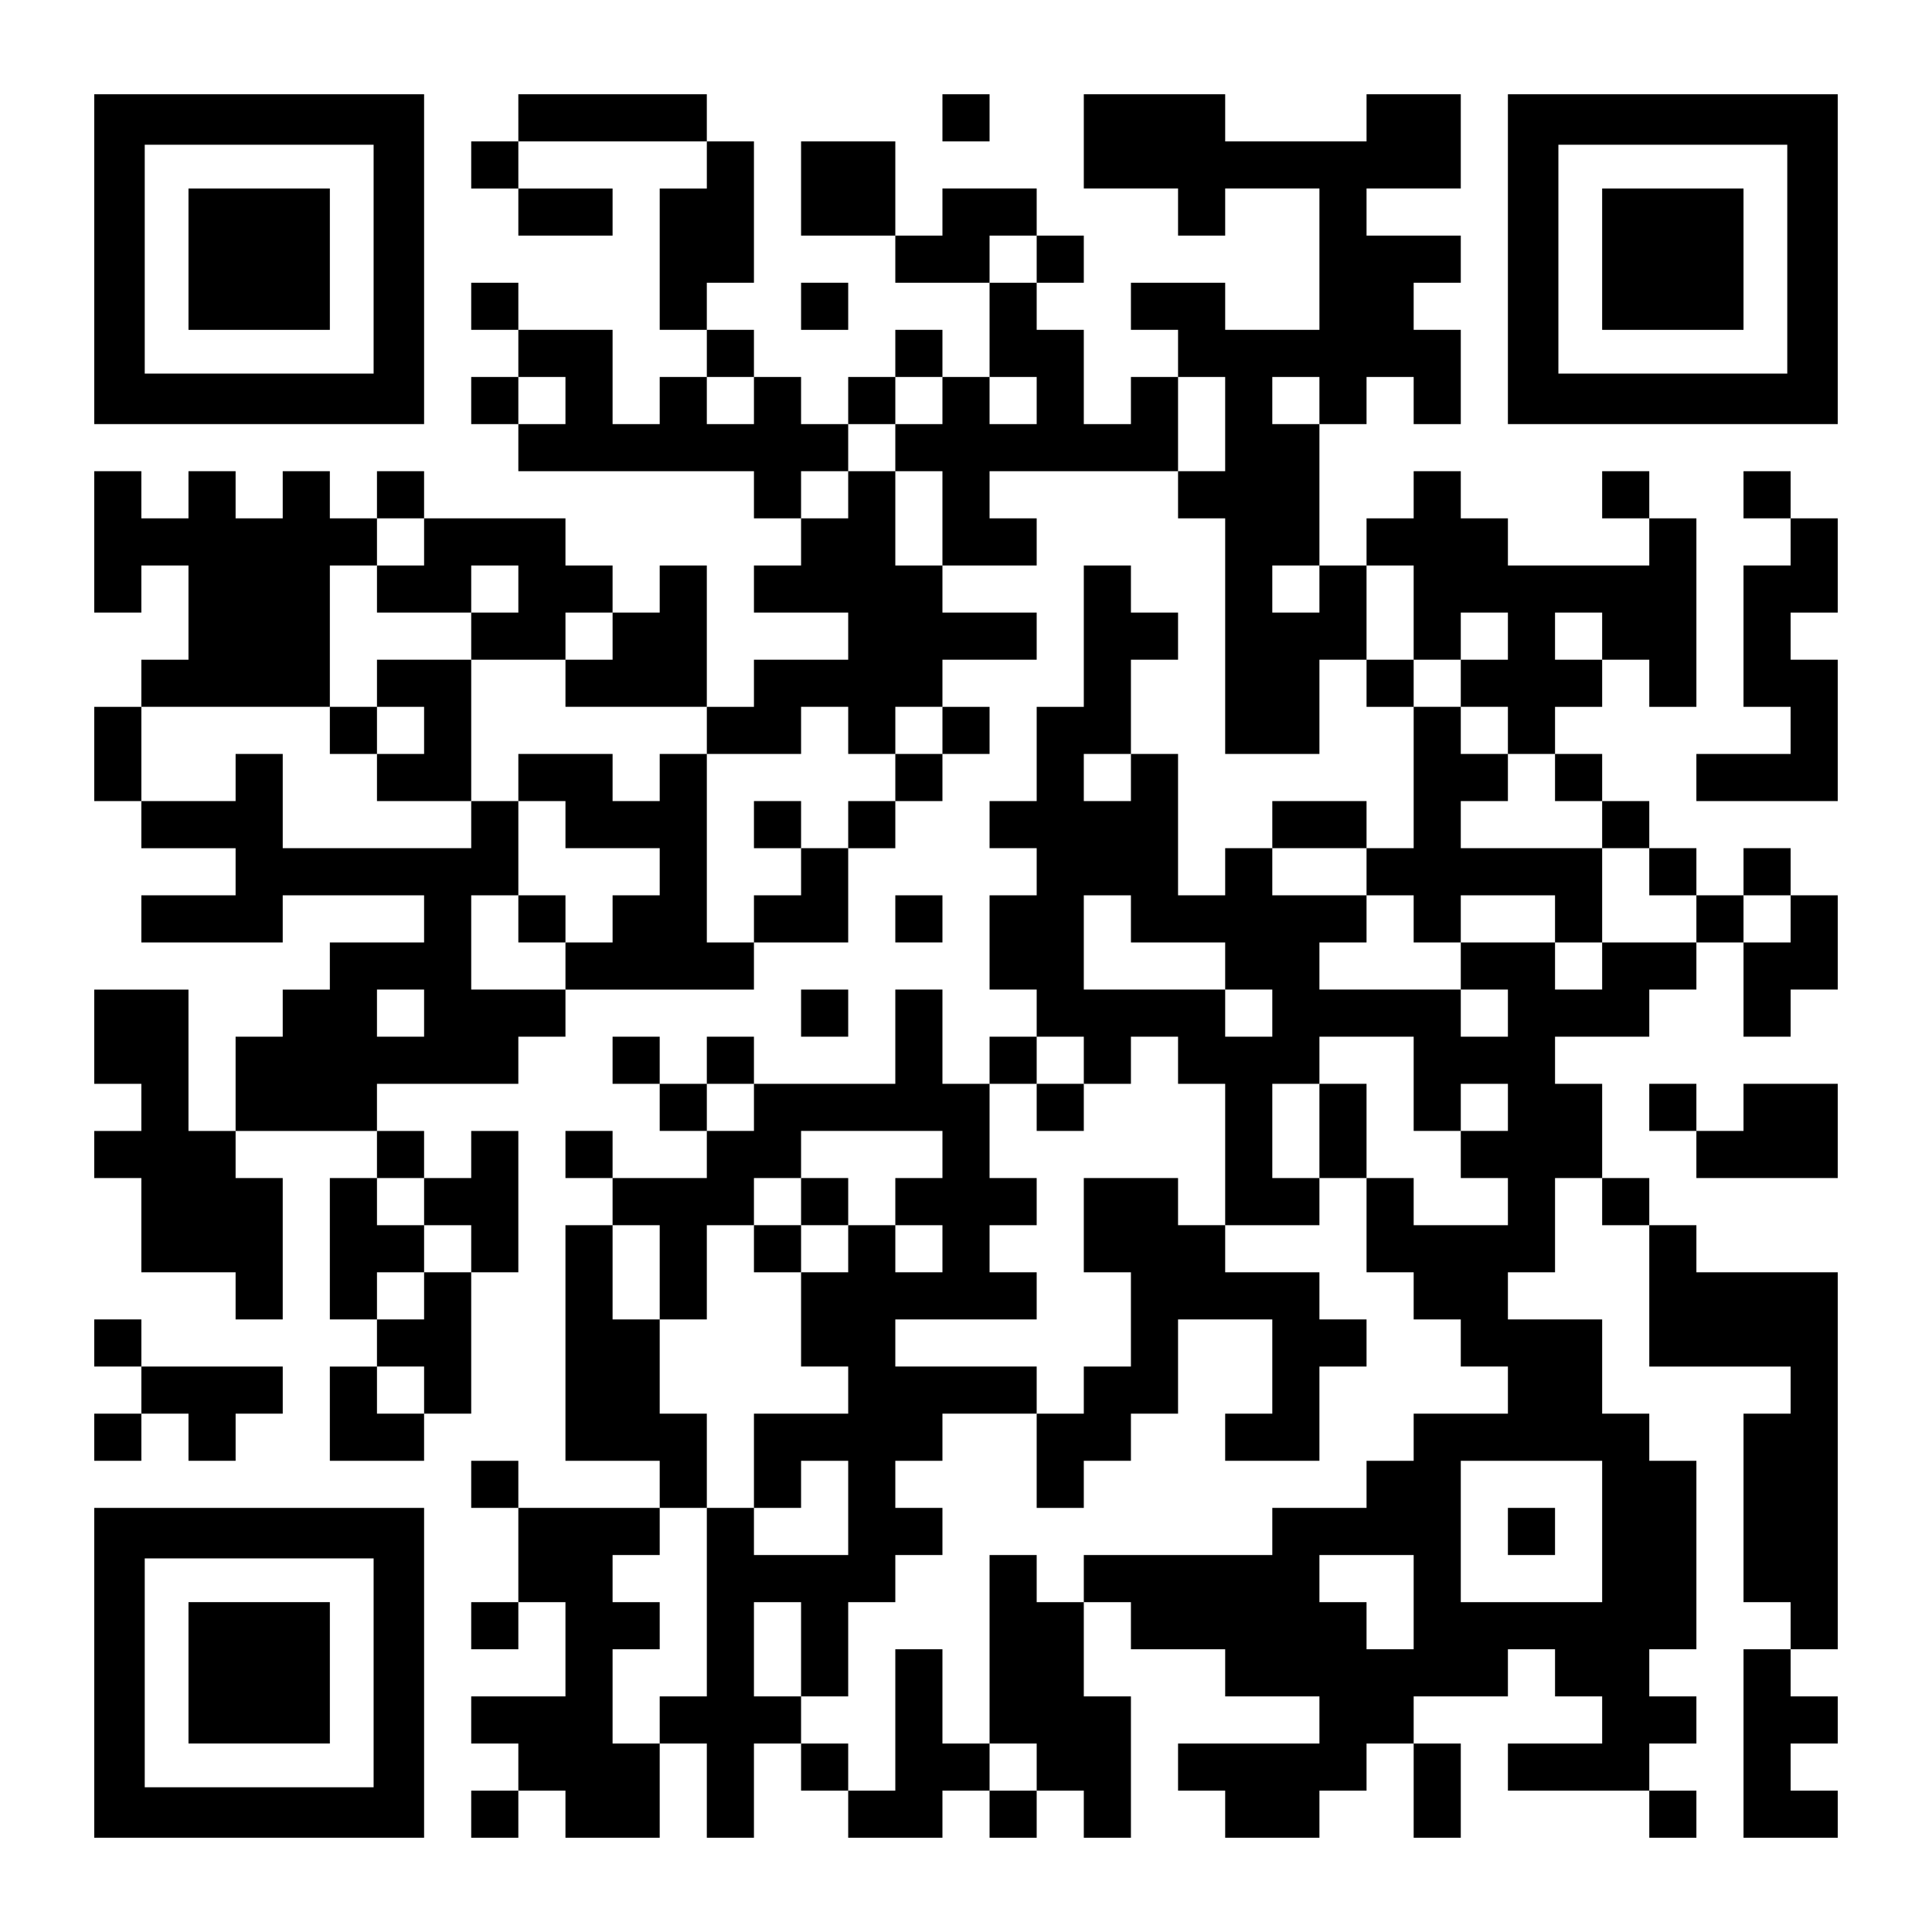 <?xml version="1.0" standalone="no"?>
<!DOCTYPE svg PUBLIC "-//W3C//DTD SVG 20010904//EN"
 "http://www.w3.org/TR/2001/REC-SVG-20010904/DTD/svg10.dtd">
<svg version="1.0" xmlns="http://www.w3.org/2000/svg"
 width="1148pt" height="1148pt" viewBox="0 0 1148 1148"
 preserveAspectRatio="xMidYMid meet">
<g transform="translate(0,1148) scale(0.1,-0.1)"
fill="#000000" stroke="none">
<path d="M560 9940 l0 -980 980 0 980 0 0 980 0 980 -980 0 -980 0 0 -980z
m1660 0 l0 -680 -680 0 -680 0 0 680 0 680 680 0 680 0 0 -680z"/>
<path d="M1120 9940 l0 -420 420 0 420 0 0 420 0 420 -420 0 -420 0 0 -420z"/>
<path d="M3080 10780 l0 -140 -140 0 -140 0 0 -140 0 -140 140 0 140 0 0 -140
0 -140 280 0 280 0 0 140 0 140 -280 0 -280 0 0 140 0 140 560 0 560 0 0 -140
0 -140 -140 0 -140 0 0 -420 0 -420 140 0 140 0 0 -140 0 -140 -140 0 -140 0
0 -140 0 -140 -140 0 -140 0 0 280 0 280 -280 0 -280 0 0 140 0 140 -140 0
-140 0 0 -140 0 -140 140 0 140 0 0 -140 0 -140 -140 0 -140 0 0 -140 0 -140
140 0 140 0 0 -140 0 -140 700 0 700 0 0 -140 0 -140 140 0 140 0 0 -140 0
-140 -140 0 -140 0 0 -140 0 -140 280 0 280 0 0 -140 0 -140 -280 0 -280 0 0
-140 0 -140 -140 0 -140 0 0 420 0 420 -140 0 -140 0 0 -140 0 -140 -140 0
-140 0 0 140 0 140 -140 0 -140 0 0 140 0 140 -420 0 -420 0 0 140 0 140 -140
0 -140 0 0 -140 0 -140 -140 0 -140 0 0 140 0 140 -140 0 -140 0 0 -140 0
-140 -140 0 -140 0 0 140 0 140 -140 0 -140 0 0 -140 0 -140 -140 0 -140 0 0
140 0 140 -140 0 -140 0 0 -420 0 -420 140 0 140 0 0 140 0 140 140 0 140 0 0
-280 0 -280 -140 0 -140 0 0 -140 0 -140 -140 0 -140 0 0 -280 0 -280 140 0
140 0 0 -140 0 -140 280 0 280 0 0 -140 0 -140 -280 0 -280 0 0 -140 0 -140
420 0 420 0 0 140 0 140 420 0 420 0 0 -140 0 -140 -280 0 -280 0 0 -140 0
-140 -140 0 -140 0 0 -140 0 -140 -140 0 -140 0 0 -280 0 -280 -140 0 -140 0
0 420 0 420 -280 0 -280 0 0 -280 0 -280 140 0 140 0 0 -140 0 -140 -140 0
-140 0 0 -140 0 -140 140 0 140 0 0 -280 0 -280 280 0 280 0 0 -140 0 -140
140 0 140 0 0 420 0 420 -140 0 -140 0 0 140 0 140 420 0 420 0 0 -140 0 -140
-140 0 -140 0 0 -420 0 -420 140 0 140 0 0 -140 0 -140 -140 0 -140 0 0 -280
0 -280 280 0 280 0 0 140 0 140 140 0 140 0 0 420 0 420 140 0 140 0 0 420 0
420 -140 0 -140 0 0 -140 0 -140 -140 0 -140 0 0 140 0 140 -140 0 -140 0 0
140 0 140 420 0 420 0 0 140 0 140 140 0 140 0 0 140 0 140 560 0 560 0 0 140
0 140 280 0 280 0 0 280 0 280 140 0 140 0 0 140 0 140 140 0 140 0 0 140 0
140 140 0 140 0 0 140 0 140 -140 0 -140 0 0 140 0 140 280 0 280 0 0 140 0
140 -280 0 -280 0 0 140 0 140 280 0 280 0 0 140 0 140 -140 0 -140 0 0 140 0
140 560 0 560 0 0 -140 0 -140 140 0 140 0 0 -700 0 -700 280 0 280 0 0 280 0
280 140 0 140 0 0 -140 0 -140 140 0 140 0 0 -420 0 -420 -140 0 -140 0 0 140
0 140 -280 0 -280 0 0 -140 0 -140 -140 0 -140 0 0 -140 0 -140 -140 0 -140 0
0 420 0 420 -140 0 -140 0 0 280 0 280 140 0 140 0 0 140 0 140 -140 0 -140 0
0 140 0 140 -140 0 -140 0 0 -420 0 -420 -140 0 -140 0 0 -280 0 -280 -140 0
-140 0 0 -140 0 -140 140 0 140 0 0 -140 0 -140 -140 0 -140 0 0 -280 0 -280
140 0 140 0 0 -140 0 -140 -140 0 -140 0 0 -140 0 -140 -140 0 -140 0 0 280 0
280 -140 0 -140 0 0 -280 0 -280 -420 0 -420 0 0 140 0 140 -140 0 -140 0 0
-140 0 -140 -140 0 -140 0 0 140 0 140 -140 0 -140 0 0 -140 0 -140 140 0 140
0 0 -140 0 -140 140 0 140 0 0 -140 0 -140 -280 0 -280 0 0 140 0 140 -140 0
-140 0 0 -140 0 -140 140 0 140 0 0 -140 0 -140 -140 0 -140 0 0 -700 0 -700
280 0 280 0 0 -140 0 -140 -420 0 -420 0 0 140 0 140 -140 0 -140 0 0 -140 0
-140 140 0 140 0 0 -280 0 -280 -140 0 -140 0 0 -140 0 -140 140 0 140 0 0
140 0 140 140 0 140 0 0 -280 0 -280 -280 0 -280 0 0 -140 0 -140 140 0 140 0
0 -140 0 -140 -140 0 -140 0 0 -140 0 -140 140 0 140 0 0 140 0 140 140 0 140
0 0 -140 0 -140 280 0 280 0 0 280 0 280 140 0 140 0 0 -280 0 -280 140 0 140
0 0 280 0 280 140 0 140 0 0 -140 0 -140 140 0 140 0 0 -140 0 -140 280 0 280
0 0 140 0 140 140 0 140 0 0 -140 0 -140 140 0 140 0 0 140 0 140 140 0 140 0
0 -140 0 -140 140 0 140 0 0 420 0 420 -140 0 -140 0 0 280 0 280 140 0 140 0
0 -140 0 -140 280 0 280 0 0 -140 0 -140 280 0 280 0 0 -140 0 -140 -420 0
-420 0 0 -140 0 -140 140 0 140 0 0 -140 0 -140 280 0 280 0 0 140 0 140 140
0 140 0 0 140 0 140 140 0 140 0 0 -280 0 -280 140 0 140 0 0 280 0 280 -140
0 -140 0 0 140 0 140 280 0 280 0 0 140 0 140 140 0 140 0 0 -140 0 -140 140
0 140 0 0 -140 0 -140 -280 0 -280 0 0 -140 0 -140 420 0 420 0 0 -140 0 -140
140 0 140 0 0 140 0 140 -140 0 -140 0 0 140 0 140 140 0 140 0 0 140 0 140
-140 0 -140 0 0 140 0 140 140 0 140 0 0 560 0 560 -140 0 -140 0 0 140 0 140
-140 0 -140 0 0 280 0 280 -280 0 -280 0 0 140 0 140 140 0 140 0 0 280 0 280
140 0 140 0 0 -140 0 -140 140 0 140 0 0 -420 0 -420 420 0 420 0 0 -140 0
-140 -140 0 -140 0 0 -560 0 -560 140 0 140 0 0 -140 0 -140 -140 0 -140 0 0
-560 0 -560 280 0 280 0 0 140 0 140 -140 0 -140 0 0 140 0 140 140 0 140 0 0
140 0 140 -140 0 -140 0 0 140 0 140 140 0 140 0 0 1120 0 1120 -420 0 -420 0
0 140 0 140 -140 0 -140 0 0 140 0 140 -140 0 -140 0 0 280 0 280 -140 0 -140
0 0 140 0 140 280 0 280 0 0 140 0 140 140 0 140 0 0 140 0 140 140 0 140 0 0
-280 0 -280 140 0 140 0 0 140 0 140 140 0 140 0 0 280 0 280 -140 0 -140 0 0
140 0 140 -140 0 -140 0 0 -140 0 -140 -140 0 -140 0 0 140 0 140 -140 0 -140
0 0 140 0 140 -140 0 -140 0 0 140 0 140 -140 0 -140 0 0 140 0 140 140 0 140
0 0 140 0 140 140 0 140 0 0 -140 0 -140 140 0 140 0 0 560 0 560 -140 0 -140
0 0 140 0 140 -140 0 -140 0 0 -140 0 -140 140 0 140 0 0 -140 0 -140 -420 0
-420 0 0 140 0 140 -140 0 -140 0 0 140 0 140 -140 0 -140 0 0 -140 0 -140
-140 0 -140 0 0 -140 0 -140 -140 0 -140 0 0 420 0 420 140 0 140 0 0 140 0
140 140 0 140 0 0 -140 0 -140 140 0 140 0 0 280 0 280 -140 0 -140 0 0 140 0
140 140 0 140 0 0 140 0 140 -280 0 -280 0 0 140 0 140 280 0 280 0 0 280 0
280 -280 0 -280 0 0 -140 0 -140 -420 0 -420 0 0 140 0 140 -420 0 -420 0 0
-280 0 -280 280 0 280 0 0 -140 0 -140 140 0 140 0 0 140 0 140 280 0 280 0 0
-420 0 -420 -280 0 -280 0 0 140 0 140 -280 0 -280 0 0 -140 0 -140 140 0 140
0 0 -140 0 -140 -140 0 -140 0 0 -140 0 -140 -140 0 -140 0 0 280 0 280 -140
0 -140 0 0 140 0 140 140 0 140 0 0 140 0 140 -140 0 -140 0 0 140 0 140 -280
0 -280 0 0 -140 0 -140 -140 0 -140 0 0 280 0 280 -280 0 -280 0 0 -280 0
-280 280 0 280 0 0 -140 0 -140 280 0 280 0 0 -280 0 -280 -140 0 -140 0 0
140 0 140 -140 0 -140 0 0 -140 0 -140 -140 0 -140 0 0 -140 0 -140 -140 0
-140 0 0 140 0 140 -140 0 -140 0 0 140 0 140 -140 0 -140 0 0 140 0 140 140
0 140 0 0 420 0 420 -140 0 -140 0 0 140 0 140 -560 0 -560 0 0 -140z m3080
-840 l0 -140 -140 0 -140 0 0 140 0 140 140 0 140 0 0 -140z m-2800 -840 l0
-140 -140 0 -140 0 0 140 0 140 140 0 140 0 0 -140z m1120 0 l0 -140 -140 0
-140 0 0 140 0 140 140 0 140 0 0 -140z m1120 0 l0 -140 -140 0 -140 0 0 -140
0 -140 140 0 140 0 0 -280 0 -280 -140 0 -140 0 0 280 0 280 -140 0 -140 0 0
-140 0 -140 -140 0 -140 0 0 140 0 140 140 0 140 0 0 140 0 140 140 0 140 0 0
140 0 140 140 0 140 0 0 -140z m560 0 l0 -140 -140 0 -140 0 0 140 0 140 140
0 140 0 0 -140z m1120 -140 l0 -280 -140 0 -140 0 0 280 0 280 140 0 140 0 0
-280z m560 140 l0 -140 -140 0 -140 0 0 140 0 140 140 0 140 0 0 -140z m-5320
-840 l0 -140 -140 0 -140 0 0 -140 0 -140 280 0 280 0 0 140 0 140 140 0 140
0 0 -140 0 -140 -140 0 -140 0 0 -140 0 -140 280 0 280 0 0 140 0 140 140 0
140 0 0 -140 0 -140 -140 0 -140 0 0 -140 0 -140 420 0 420 0 0 -140 0 -140
280 0 280 0 0 140 0 140 140 0 140 0 0 -140 0 -140 140 0 140 0 0 140 0 140
140 0 140 0 0 -140 0 -140 -140 0 -140 0 0 -140 0 -140 -140 0 -140 0 0 -140
0 -140 -140 0 -140 0 0 -140 0 -140 -140 0 -140 0 0 -140 0 -140 -140 0 -140
0 0 560 0 560 -140 0 -140 0 0 -140 0 -140 -140 0 -140 0 0 140 0 140 -280 0
-280 0 0 -140 0 -140 140 0 140 0 0 -140 0 -140 280 0 280 0 0 -140 0 -140
-140 0 -140 0 0 -140 0 -140 -140 0 -140 0 0 -140 0 -140 -280 0 -280 0 0 280
0 280 140 0 140 0 0 280 0 280 -140 0 -140 0 0 -140 0 -140 -560 0 -560 0 0
280 0 280 -140 0 -140 0 0 -140 0 -140 -280 0 -280 0 0 280 0 280 560 0 560 0
0 420 0 420 140 0 140 0 0 140 0 140 140 0 140 0 0 -140z m5320 -280 l0 -140
-140 0 -140 0 0 140 0 140 140 0 140 0 0 -140z m560 -140 l0 -280 140 0 140 0
0 140 0 140 140 0 140 0 0 -140 0 -140 -140 0 -140 0 0 -140 0 -140 140 0 140
0 0 -140 0 -140 140 0 140 0 0 -140 0 -140 140 0 140 0 0 -140 0 -140 140 0
140 0 0 -140 0 -140 140 0 140 0 0 -140 0 -140 -280 0 -280 0 0 -140 0 -140
-140 0 -140 0 0 140 0 140 -280 0 -280 0 0 -140 0 -140 140 0 140 0 0 -140 0
-140 -140 0 -140 0 0 140 0 140 -420 0 -420 0 0 140 0 140 140 0 140 0 0 140
0 140 -280 0 -280 0 0 140 0 140 280 0 280 0 0 -140 0 -140 140 0 140 0 0
-140 0 -140 140 0 140 0 0 140 0 140 280 0 280 0 0 -140 0 -140 140 0 140 0 0
280 0 280 -420 0 -420 0 0 140 0 140 140 0 140 0 0 140 0 140 -140 0 -140 0 0
140 0 140 -140 0 -140 0 0 140 0 140 -140 0 -140 0 0 280 0 280 140 0 140 0 0
-280z m1120 -140 l0 -140 -140 0 -140 0 0 140 0 140 140 0 140 0 0 -140z
m-2800 -840 l0 -140 -140 0 -140 0 0 140 0 140 140 0 140 0 0 -140z m0 -840
l0 -140 280 0 280 0 0 -140 0 -140 140 0 140 0 0 -140 0 -140 -140 0 -140 0 0
140 0 140 -420 0 -420 0 0 280 0 280 140 0 140 0 0 -140z m3920 0 l0 -140
-140 0 -140 0 0 140 0 140 140 0 140 0 0 -140z m-8120 -560 l0 -140 -140 0
-140 0 0 140 0 140 140 0 140 0 0 -140z m3920 -280 l0 -140 140 0 140 0 0 140
0 140 140 0 140 0 0 -140 0 -140 140 0 140 0 0 -420 0 -420 280 0 280 0 0 140
0 140 -140 0 -140 0 0 280 0 280 140 0 140 0 0 140 0 140 280 0 280 0 0 -280
0 -280 140 0 140 0 0 140 0 140 140 0 140 0 0 -140 0 -140 -140 0 -140 0 0
-140 0 -140 140 0 140 0 0 -140 0 -140 -280 0 -280 0 0 140 0 140 -140 0 -140
0 0 -280 0 -280 140 0 140 0 0 -140 0 -140 140 0 140 0 0 -140 0 -140 140 0
140 0 0 -140 0 -140 -280 0 -280 0 0 -140 0 -140 -140 0 -140 0 0 -140 0 -140
-280 0 -280 0 0 -140 0 -140 -560 0 -560 0 0 -140 0 -140 -140 0 -140 0 0 140
0 140 -140 0 -140 0 0 -560 0 -560 140 0 140 0 0 -140 0 -140 -140 0 -140 0 0
140 0 140 -140 0 -140 0 0 280 0 280 -140 0 -140 0 0 -420 0 -420 -140 0 -140
0 0 140 0 140 -140 0 -140 0 0 140 0 140 -140 0 -140 0 0 280 0 280 140 0 140
0 0 -280 0 -280 140 0 140 0 0 280 0 280 140 0 140 0 0 140 0 140 140 0 140 0
0 140 0 140 -140 0 -140 0 0 140 0 140 140 0 140 0 0 140 0 140 280 0 280 0 0
140 0 140 -420 0 -420 0 0 140 0 140 420 0 420 0 0 140 0 140 -140 0 -140 0 0
140 0 140 140 0 140 0 0 140 0 140 -140 0 -140 0 0 280 0 280 140 0 140 0 0
140 0 140 140 0 140 0 0 -140z m-1960 -280 l0 -140 -140 0 -140 0 0 140 0 140
140 0 140 0 0 -140z m1120 -280 l0 -140 -140 0 -140 0 0 -140 0 -140 140 0
140 0 0 -140 0 -140 -140 0 -140 0 0 140 0 140 -140 0 -140 0 0 -140 0 -140
-140 0 -140 0 0 -280 0 -280 140 0 140 0 0 -140 0 -140 -280 0 -280 0 0 -280
0 -280 140 0 140 0 0 140 0 140 140 0 140 0 0 -280 0 -280 -280 0 -280 0 0
140 0 140 -140 0 -140 0 0 -560 0 -560 -140 0 -140 0 0 -140 0 -140 -140 0
-140 0 0 280 0 280 140 0 140 0 0 140 0 140 -140 0 -140 0 0 140 0 140 140 0
140 0 0 140 0 140 140 0 140 0 0 280 0 280 -140 0 -140 0 0 280 0 280 -140 0
-140 0 0 280 0 280 140 0 140 0 0 -280 0 -280 140 0 140 0 0 280 0 280 140 0
140 0 0 140 0 140 140 0 140 0 0 140 0 140 420 0 420 0 0 -140z m-3080 -280
l0 -140 140 0 140 0 0 -140 0 -140 -140 0 -140 0 0 -140 0 -140 -140 0 -140 0
0 140 0 140 140 0 140 0 0 140 0 140 -140 0 -140 0 0 140 0 140 140 0 140 0 0
-140z m0 -1120 l0 -140 -140 0 -140 0 0 140 0 140 140 0 140 0 0 -140z m7000
-840 l0 -420 -420 0 -420 0 0 420 0 420 420 0 420 0 0 -420z m-1120 -420 l0
-280 -140 0 -140 0 0 140 0 140 -140 0 -140 0 0 140 0 140 280 0 280 0 0 -280z"/>
<path d="M2240 7420 l0 -140 -140 0 -140 0 0 -140 0 -140 140 0 140 0 0 -140
0 -140 280 0 280 0 0 420 0 420 -280 0 -280 0 0 -140z m280 -280 l0 -140 -140
0 -140 0 0 140 0 140 140 0 140 0 0 -140z"/>
<path d="M4480 6580 l0 -140 140 0 140 0 0 140 0 140 -140 0 -140 0 0 -140z"/>
<path d="M3080 6020 l0 -140 140 0 140 0 0 140 0 140 -140 0 -140 0 0 -140z"/>
<path d="M6160 4900 l0 -140 140 0 140 0 0 140 0 140 -140 0 -140 0 0 -140z"/>
<path d="M7840 4760 l0 -280 140 0 140 0 0 280 0 280 -140 0 -140 0 0 -280z"/>
<path d="M6440 4200 l0 -280 140 0 140 0 0 -280 0 -280 -140 0 -140 0 0 -140
0 -140 -140 0 -140 0 0 -280 0 -280 140 0 140 0 0 140 0 140 140 0 140 0 0
140 0 140 140 0 140 0 0 280 0 280 280 0 280 0 0 -280 0 -280 -140 0 -140 0 0
-140 0 -140 280 0 280 0 0 280 0 280 140 0 140 0 0 140 0 140 -140 0 -140 0 0
140 0 140 -280 0 -280 0 0 140 0 140 -140 0 -140 0 0 140 0 140 -280 0 -280 0
0 -280z"/>
<path d="M4760 4340 l0 -140 -140 0 -140 0 0 -140 0 -140 140 0 140 0 0 140 0
140 140 0 140 0 0 140 0 140 -140 0 -140 0 0 -140z"/>
<path d="M8960 2380 l0 -140 140 0 140 0 0 140 0 140 -140 0 -140 0 0 -140z"/>
<path d="M5600 10780 l0 -140 140 0 140 0 0 140 0 140 -140 0 -140 0 0 -140z"/>
<path d="M8960 9940 l0 -980 980 0 980 0 0 980 0 980 -980 0 -980 0 0 -980z
m1660 0 l0 -680 -680 0 -680 0 0 680 0 680 680 0 680 0 0 -680z"/>
<path d="M9520 9940 l0 -420 420 0 420 0 0 420 0 420 -420 0 -420 0 0 -420z"/>
<path d="M4760 9660 l0 -140 140 0 140 0 0 140 0 140 -140 0 -140 0 0 -140z"/>
<path d="M10360 8540 l0 -140 140 0 140 0 0 -140 0 -140 -140 0 -140 0 0 -420
0 -420 140 0 140 0 0 -140 0 -140 -280 0 -280 0 0 -140 0 -140 420 0 420 0 0
420 0 420 -140 0 -140 0 0 140 0 140 140 0 140 0 0 280 0 280 -140 0 -140 0 0
140 0 140 -140 0 -140 0 0 -140z"/>
<path d="M5320 6020 l0 -140 140 0 140 0 0 140 0 140 -140 0 -140 0 0 -140z"/>
<path d="M4760 5460 l0 -140 140 0 140 0 0 140 0 140 -140 0 -140 0 0 -140z"/>
<path d="M9800 4900 l0 -140 140 0 140 0 0 -140 0 -140 420 0 420 0 0 280 0
280 -280 0 -280 0 0 -140 0 -140 -140 0 -140 0 0 140 0 140 -140 0 -140 0 0
-140z"/>
<path d="M560 3500 l0 -140 140 0 140 0 0 -140 0 -140 -140 0 -140 0 0 -140 0
-140 140 0 140 0 0 140 0 140 140 0 140 0 0 -140 0 -140 140 0 140 0 0 140 0
140 140 0 140 0 0 140 0 140 -420 0 -420 0 0 140 0 140 -140 0 -140 0 0 -140z"/>
<path d="M560 1540 l0 -980 980 0 980 0 0 980 0 980 -980 0 -980 0 0 -980z
m1660 0 l0 -680 -680 0 -680 0 0 680 0 680 680 0 680 0 0 -680z"/>
<path d="M1120 1540 l0 -420 420 0 420 0 0 420 0 420 -420 0 -420 0 0 -420z"/>
</g>
</svg>
